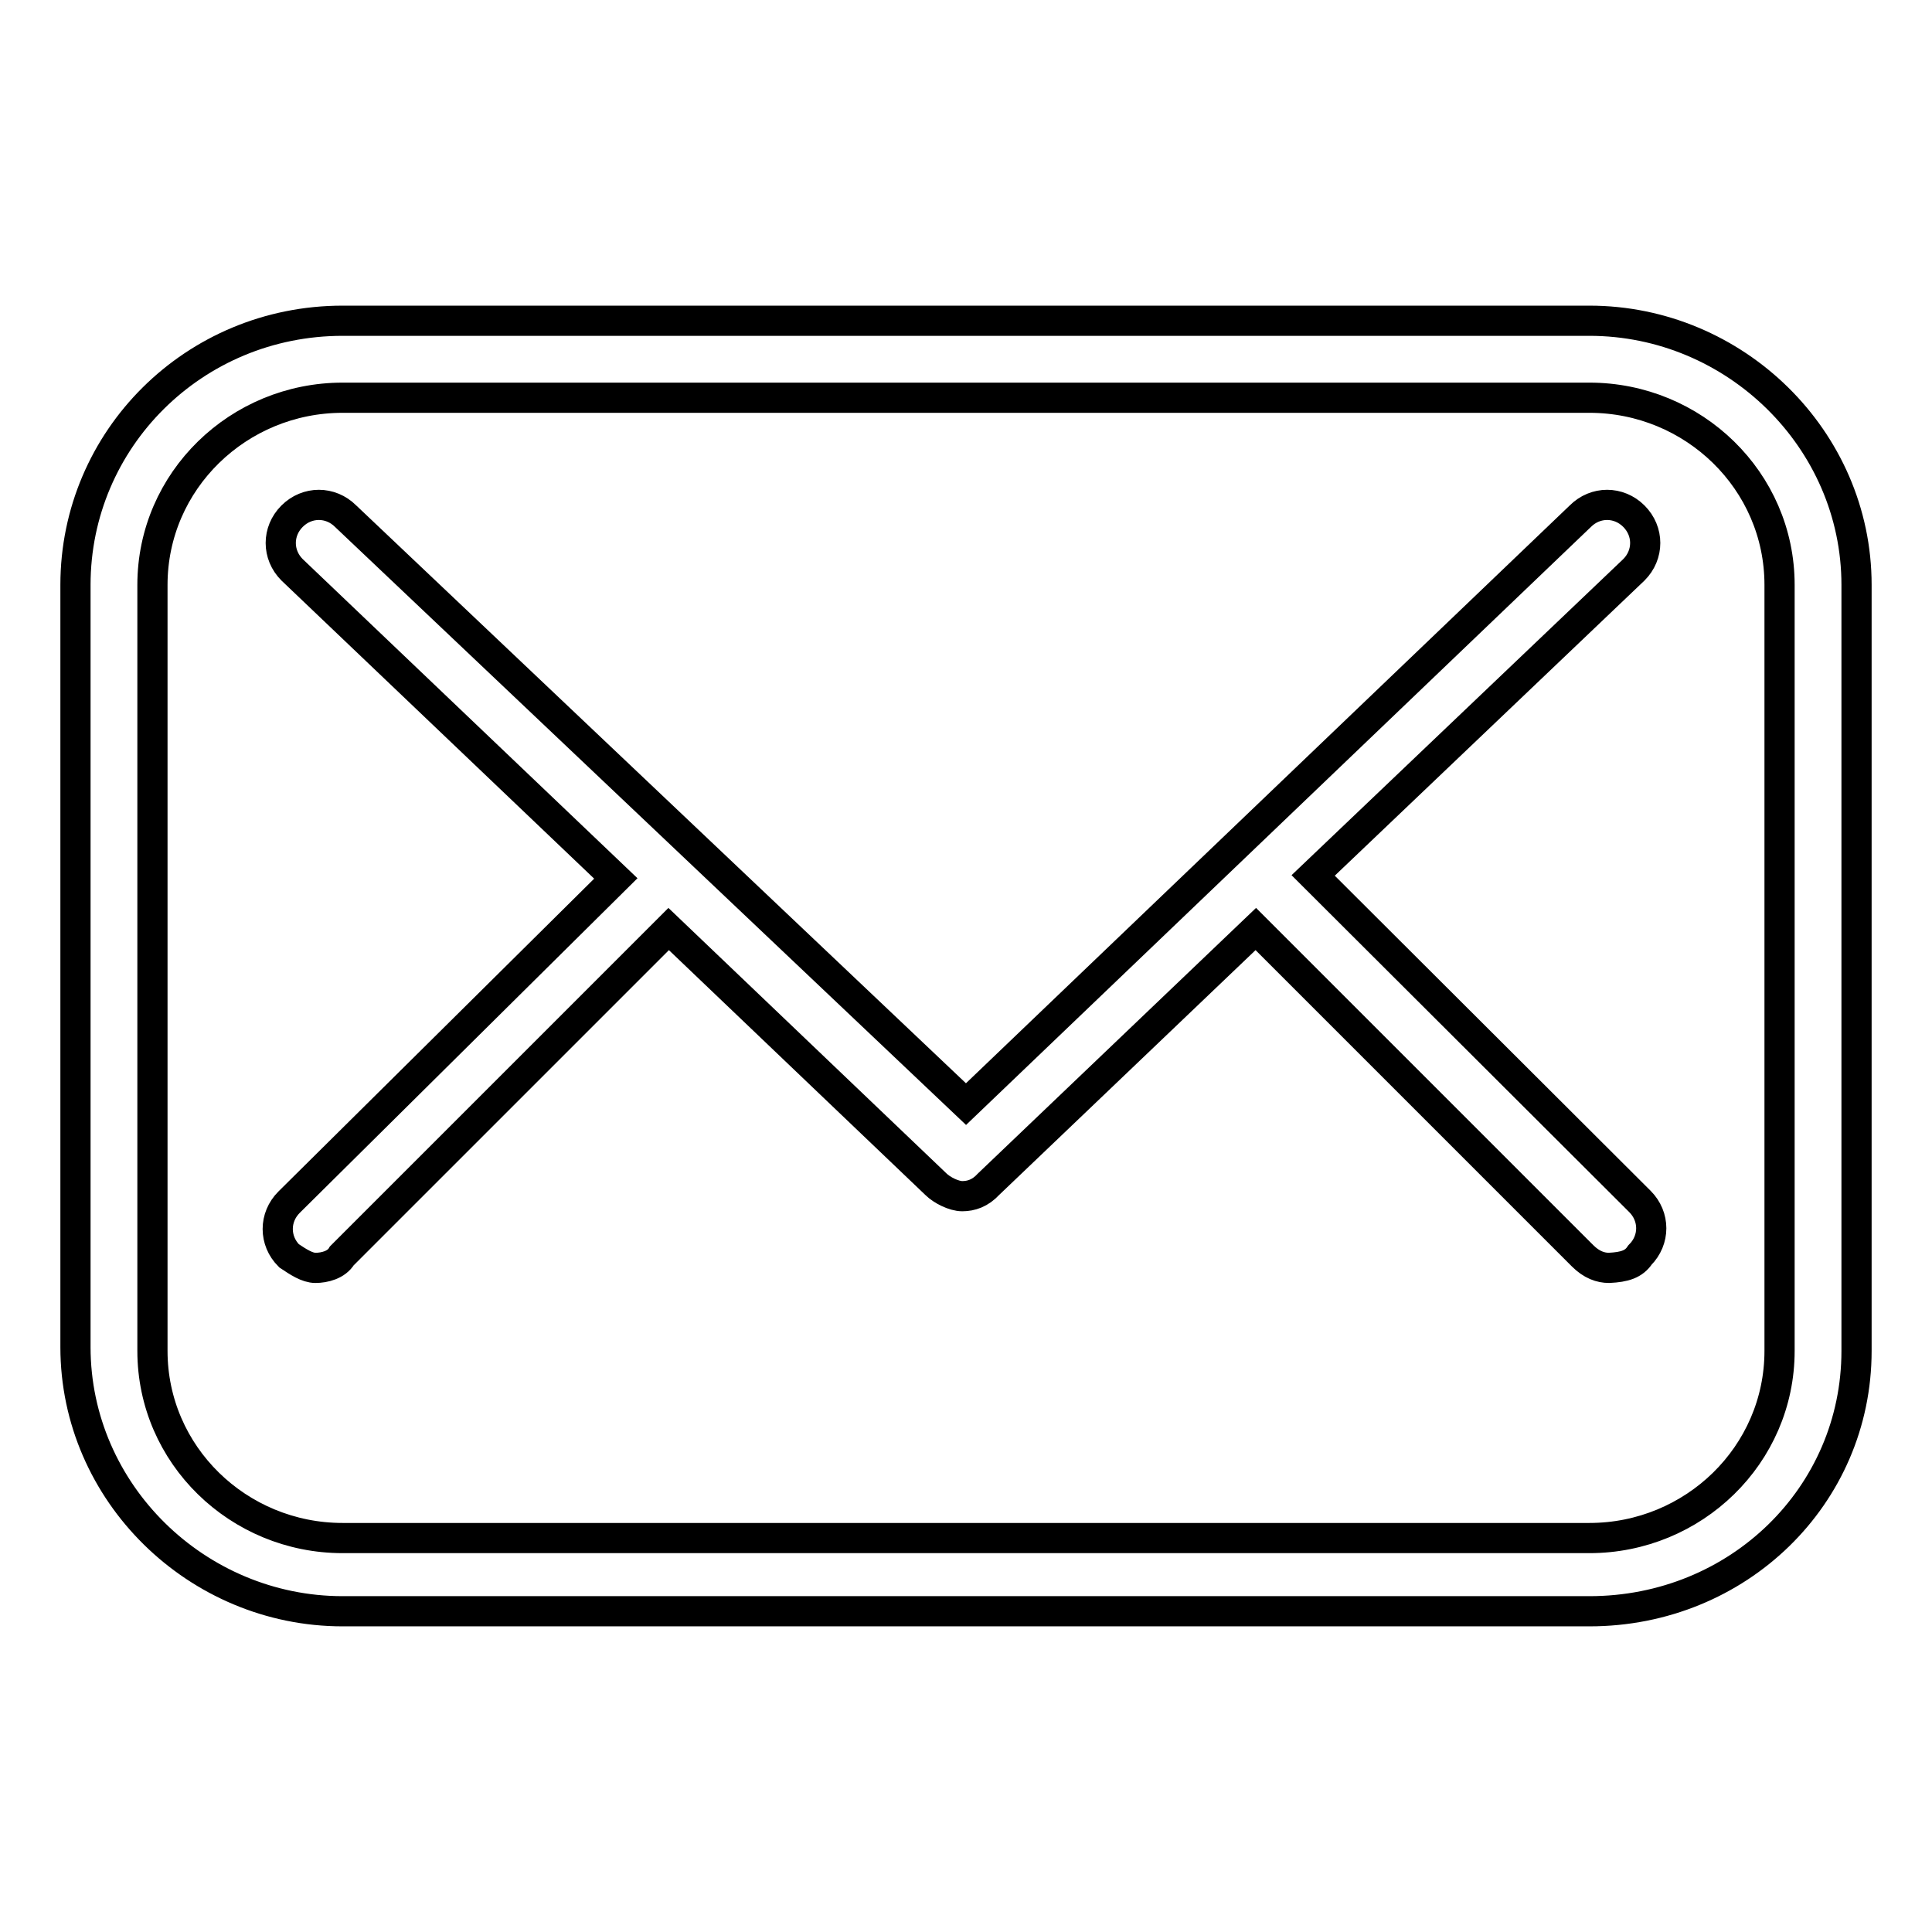 <?xml version="1.0" encoding="utf-8"?>
<!-- Svg Vector Icons : http://www.onlinewebfonts.com/icon -->
<!DOCTYPE svg PUBLIC "-//W3C//DTD SVG 1.1//EN" "http://www.w3.org/Graphics/SVG/1.1/DTD/svg11.dtd">
<svg version="1.1" xmlns="http://www.w3.org/2000/svg" xmlns:xlink="http://www.w3.org/1999/xlink" x="0px" y="0px" viewBox="0 0 256 256" enable-background="new 0 0 256 256" xml:space="preserve">
<g> <path stroke-width="4" fill-opacity="0" stroke="#000000"  d="M210.6,213.5H45.4c-19.3,0-35.4-15.7-35.4-35V77.5c0-19.3,15.7-35,35.4-35h165.2c19.3,0,35.4,15.7,35.4,35 v101.5C246,198.2,230.3,213.5,210.6,213.5L210.6,213.5z M235.8,77.5c0-13.8-11.4-24.8-25.2-24.8H45.4c-13.8,0-25.2,11-25.2,24.8 v101.5c0,13.8,11.4,24.8,25.2,24.8h165.2c13.8,0,25.2-11,25.2-24.8V77.5L235.8,77.5z M217.3,166.3c2-2,2-5.1,0-7.1L174,116 l42.5-40.5c2-2,2-5.1,0-7.1c-2-2-5.1-2-7.1,0L128,146.3L45.8,68.4c-2-2-5.1-2-7.1,0c-2,2-2,5.1,0,7.1l42.9,40.9l-43.3,42.9 c-2,2-2,5.1,0,7.1c1.2,0.8,2.4,1.6,3.5,1.6c1.2,0,2.8-0.4,3.5-1.6l43.3-43.3l35.4,33.8c0.8,0.8,2.4,1.6,3.5,1.6 c1.2,0,2.4-0.4,3.5-1.6l35.4-33.8l43.3,43.3c1.2,1.2,2.4,1.6,3.5,1.6C215.3,167.9,216.5,167.5,217.3,166.3L217.3,166.3z"/></g>
</svg>